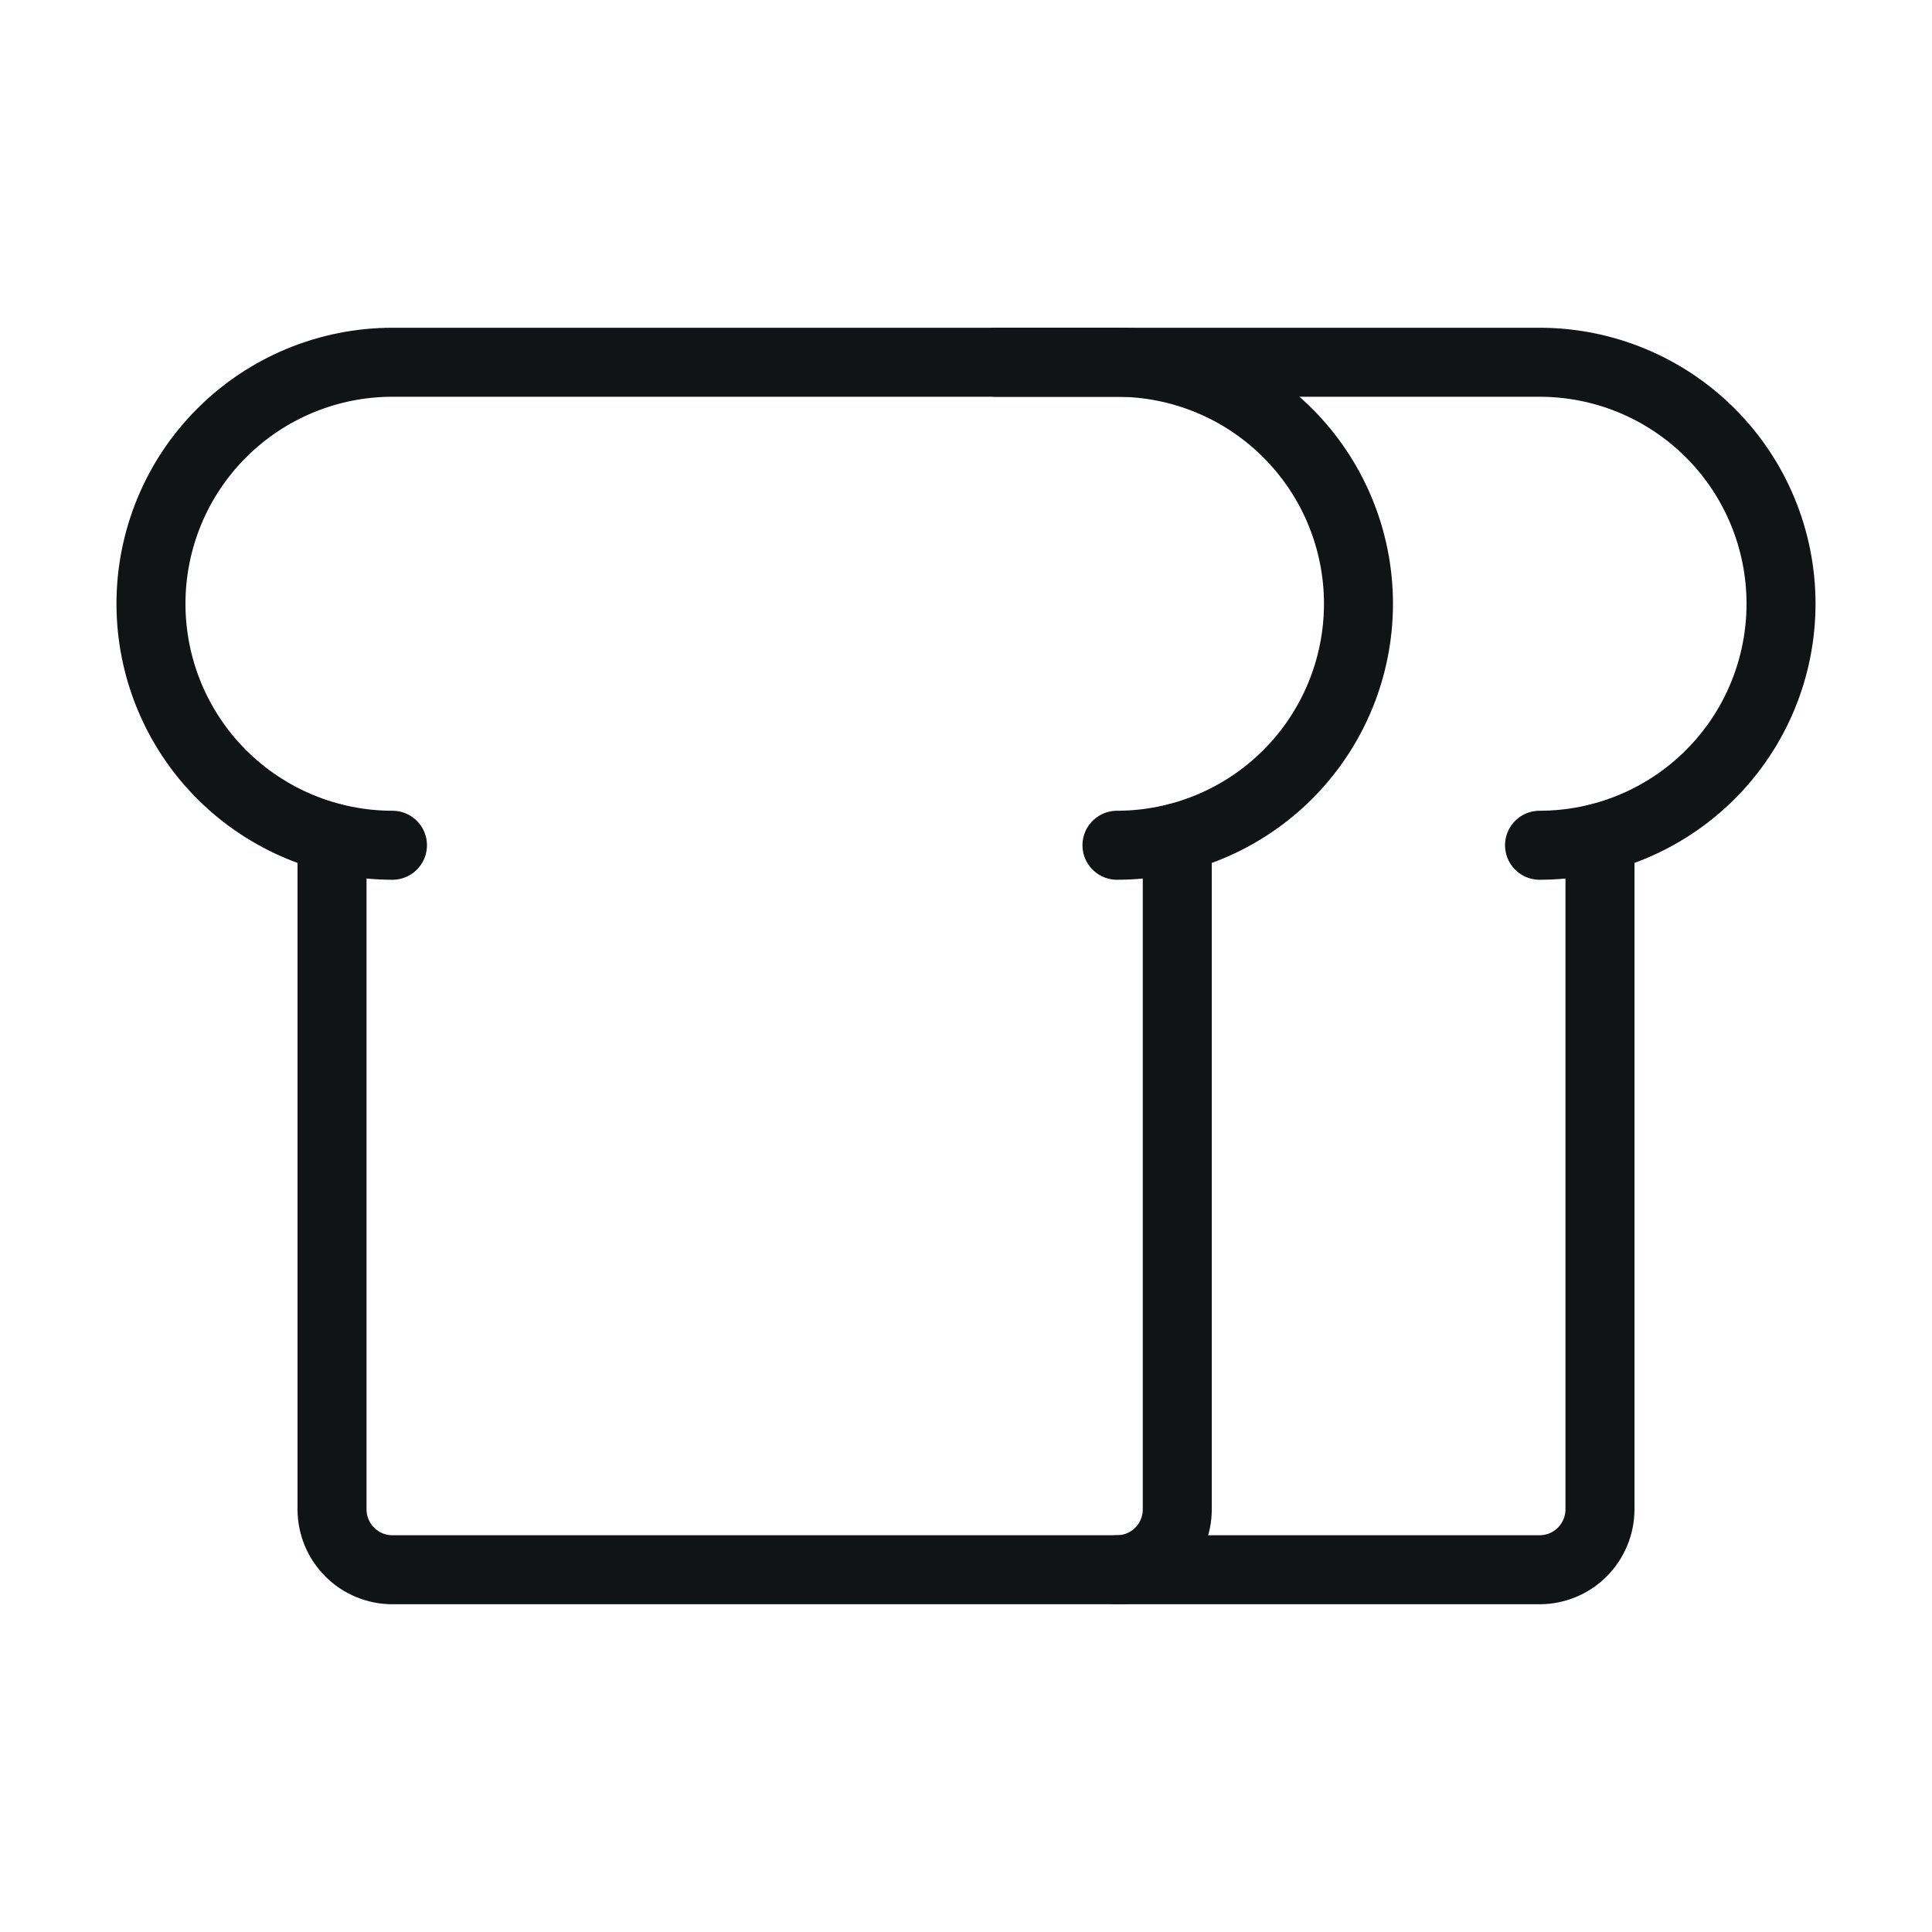 <svg width="28" height="28" viewBox="0 0 28 28" fill="none" xmlns="http://www.w3.org/2000/svg">
<path d="M5.688 12.25C4.759 12.25 3.869 11.881 3.213 11.225C2.556 10.569 2.188 9.678 2.188 8.75C2.188 7.822 2.556 6.931 3.213 6.275C3.869 5.619 4.759 5.25 5.688 5.25H16.188C17.116 5.25 18.006 5.619 18.662 6.275C19.319 6.931 19.688 7.822 19.688 8.75C19.688 9.678 19.319 10.569 18.662 11.225C18.006 11.881 17.116 12.25 16.188 12.25" stroke="#101415" stroke-linecap="round" stroke-linejoin="round"/>
<path d="M14.438 5.25H22.312C23.241 5.25 24.131 5.619 24.787 6.275C25.444 6.931 25.812 7.822 25.812 8.75C25.812 9.678 25.444 10.569 24.787 11.225C24.131 11.881 23.241 12.25 22.312 12.25" stroke="#101415" stroke-linecap="round" stroke-linejoin="round"/>
<path d="M17.062 12.141V21.875C17.062 22.107 16.97 22.33 16.806 22.494C16.642 22.658 16.42 22.75 16.188 22.75H5.688C5.455 22.75 5.233 22.658 5.069 22.494C4.905 22.33 4.812 22.107 4.812 21.875V12.141" stroke="#101415" stroke-linecap="round" stroke-linejoin="round"/>
<path d="M23.188 12.141V21.875C23.188 22.107 23.095 22.33 22.931 22.494C22.767 22.658 22.545 22.75 22.312 22.75H16.188" stroke="#101415" stroke-linecap="round" stroke-linejoin="round"/>
</svg>

